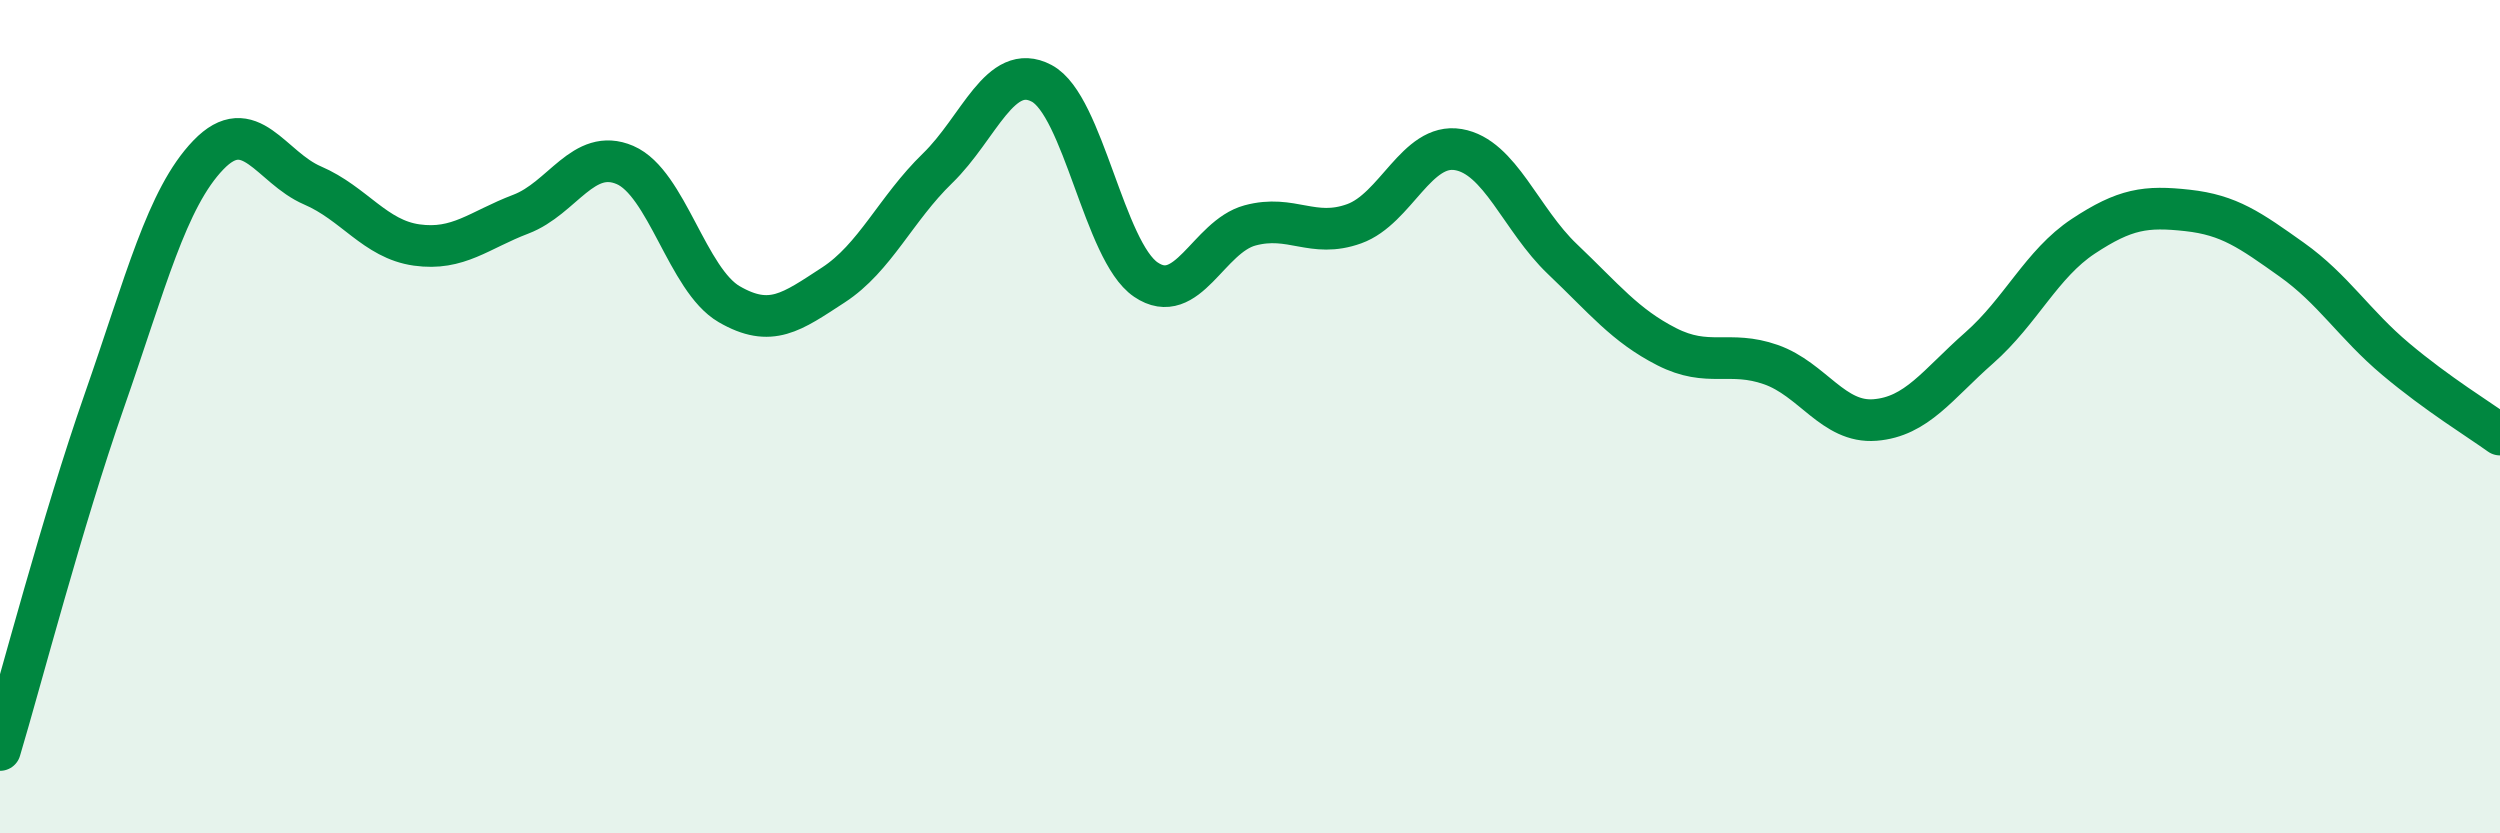
    <svg width="60" height="20" viewBox="0 0 60 20" xmlns="http://www.w3.org/2000/svg">
      <path
        d="M 0,18 C 0.5,16.33 1.5,12.49 2.5,9.63 C 3.5,6.77 4,4.76 5,3.72 C 6,2.68 6.5,4.02 7.5,4.45 C 8.5,4.88 9,5.74 10,5.88 C 11,6.02 11.5,5.52 12.5,5.14 C 13.5,4.76 14,3.53 15,3.96 C 16,4.39 16.5,6.72 17.5,7.3 C 18.5,7.88 19,7.49 20,6.84 C 21,6.19 21.5,5.01 22.5,4.04 C 23.5,3.07 24,1.47 25,2 C 26,2.53 26.5,6.03 27.5,6.71 C 28.5,7.39 29,5.68 30,5.41 C 31,5.14 31.5,5.73 32.5,5.37 C 33.5,5.01 34,3.42 35,3.59 C 36,3.76 36.5,5.27 37.5,6.22 C 38.5,7.17 39,7.81 40,8.32 C 41,8.83 41.5,8.4 42.5,8.75 C 43.5,9.1 44,10.16 45,10.08 C 46,10 46.5,9.23 47.5,8.35 C 48.5,7.47 49,6.33 50,5.67 C 51,5.01 51.5,4.94 52.5,5.05 C 53.5,5.16 54,5.52 55,6.23 C 56,6.94 56.5,7.78 57.5,8.62 C 58.5,9.46 59.5,10.07 60,10.43L60 20L0 20Z"
        fill="#008740"
        opacity="0.1"
        stroke-linecap="round"
        stroke-linejoin="round"
      />
      <path
        d="M 0,18 C 0.5,16.33 1.5,12.49 2.5,9.63 C 3.5,6.77 4,4.76 5,3.72 C 6,2.68 6.5,4.02 7.5,4.45 C 8.5,4.88 9,5.74 10,5.88 C 11,6.02 11.5,5.52 12.5,5.14 C 13.5,4.76 14,3.53 15,3.96 C 16,4.39 16.5,6.72 17.5,7.3 C 18.5,7.88 19,7.49 20,6.84 C 21,6.19 21.5,5.01 22.5,4.04 C 23.5,3.07 24,1.47 25,2 C 26,2.53 26.5,6.03 27.5,6.71 C 28.5,7.39 29,5.68 30,5.41 C 31,5.14 31.5,5.73 32.5,5.37 C 33.5,5.01 34,3.42 35,3.59 C 36,3.76 36.5,5.27 37.5,6.22 C 38.5,7.17 39,7.81 40,8.32 C 41,8.83 41.5,8.4 42.5,8.75 C 43.5,9.1 44,10.16 45,10.08 C 46,10 46.5,9.23 47.5,8.35 C 48.5,7.47 49,6.33 50,5.67 C 51,5.01 51.5,4.94 52.5,5.05 C 53.5,5.16 54,5.52 55,6.23 C 56,6.94 56.5,7.78 57.5,8.62 C 58.5,9.46 59.5,10.07 60,10.43"
        stroke="#008740"
        stroke-width="1"
        fill="none"
        stroke-linecap="round"
        stroke-linejoin="round"
      />
    </svg>
  